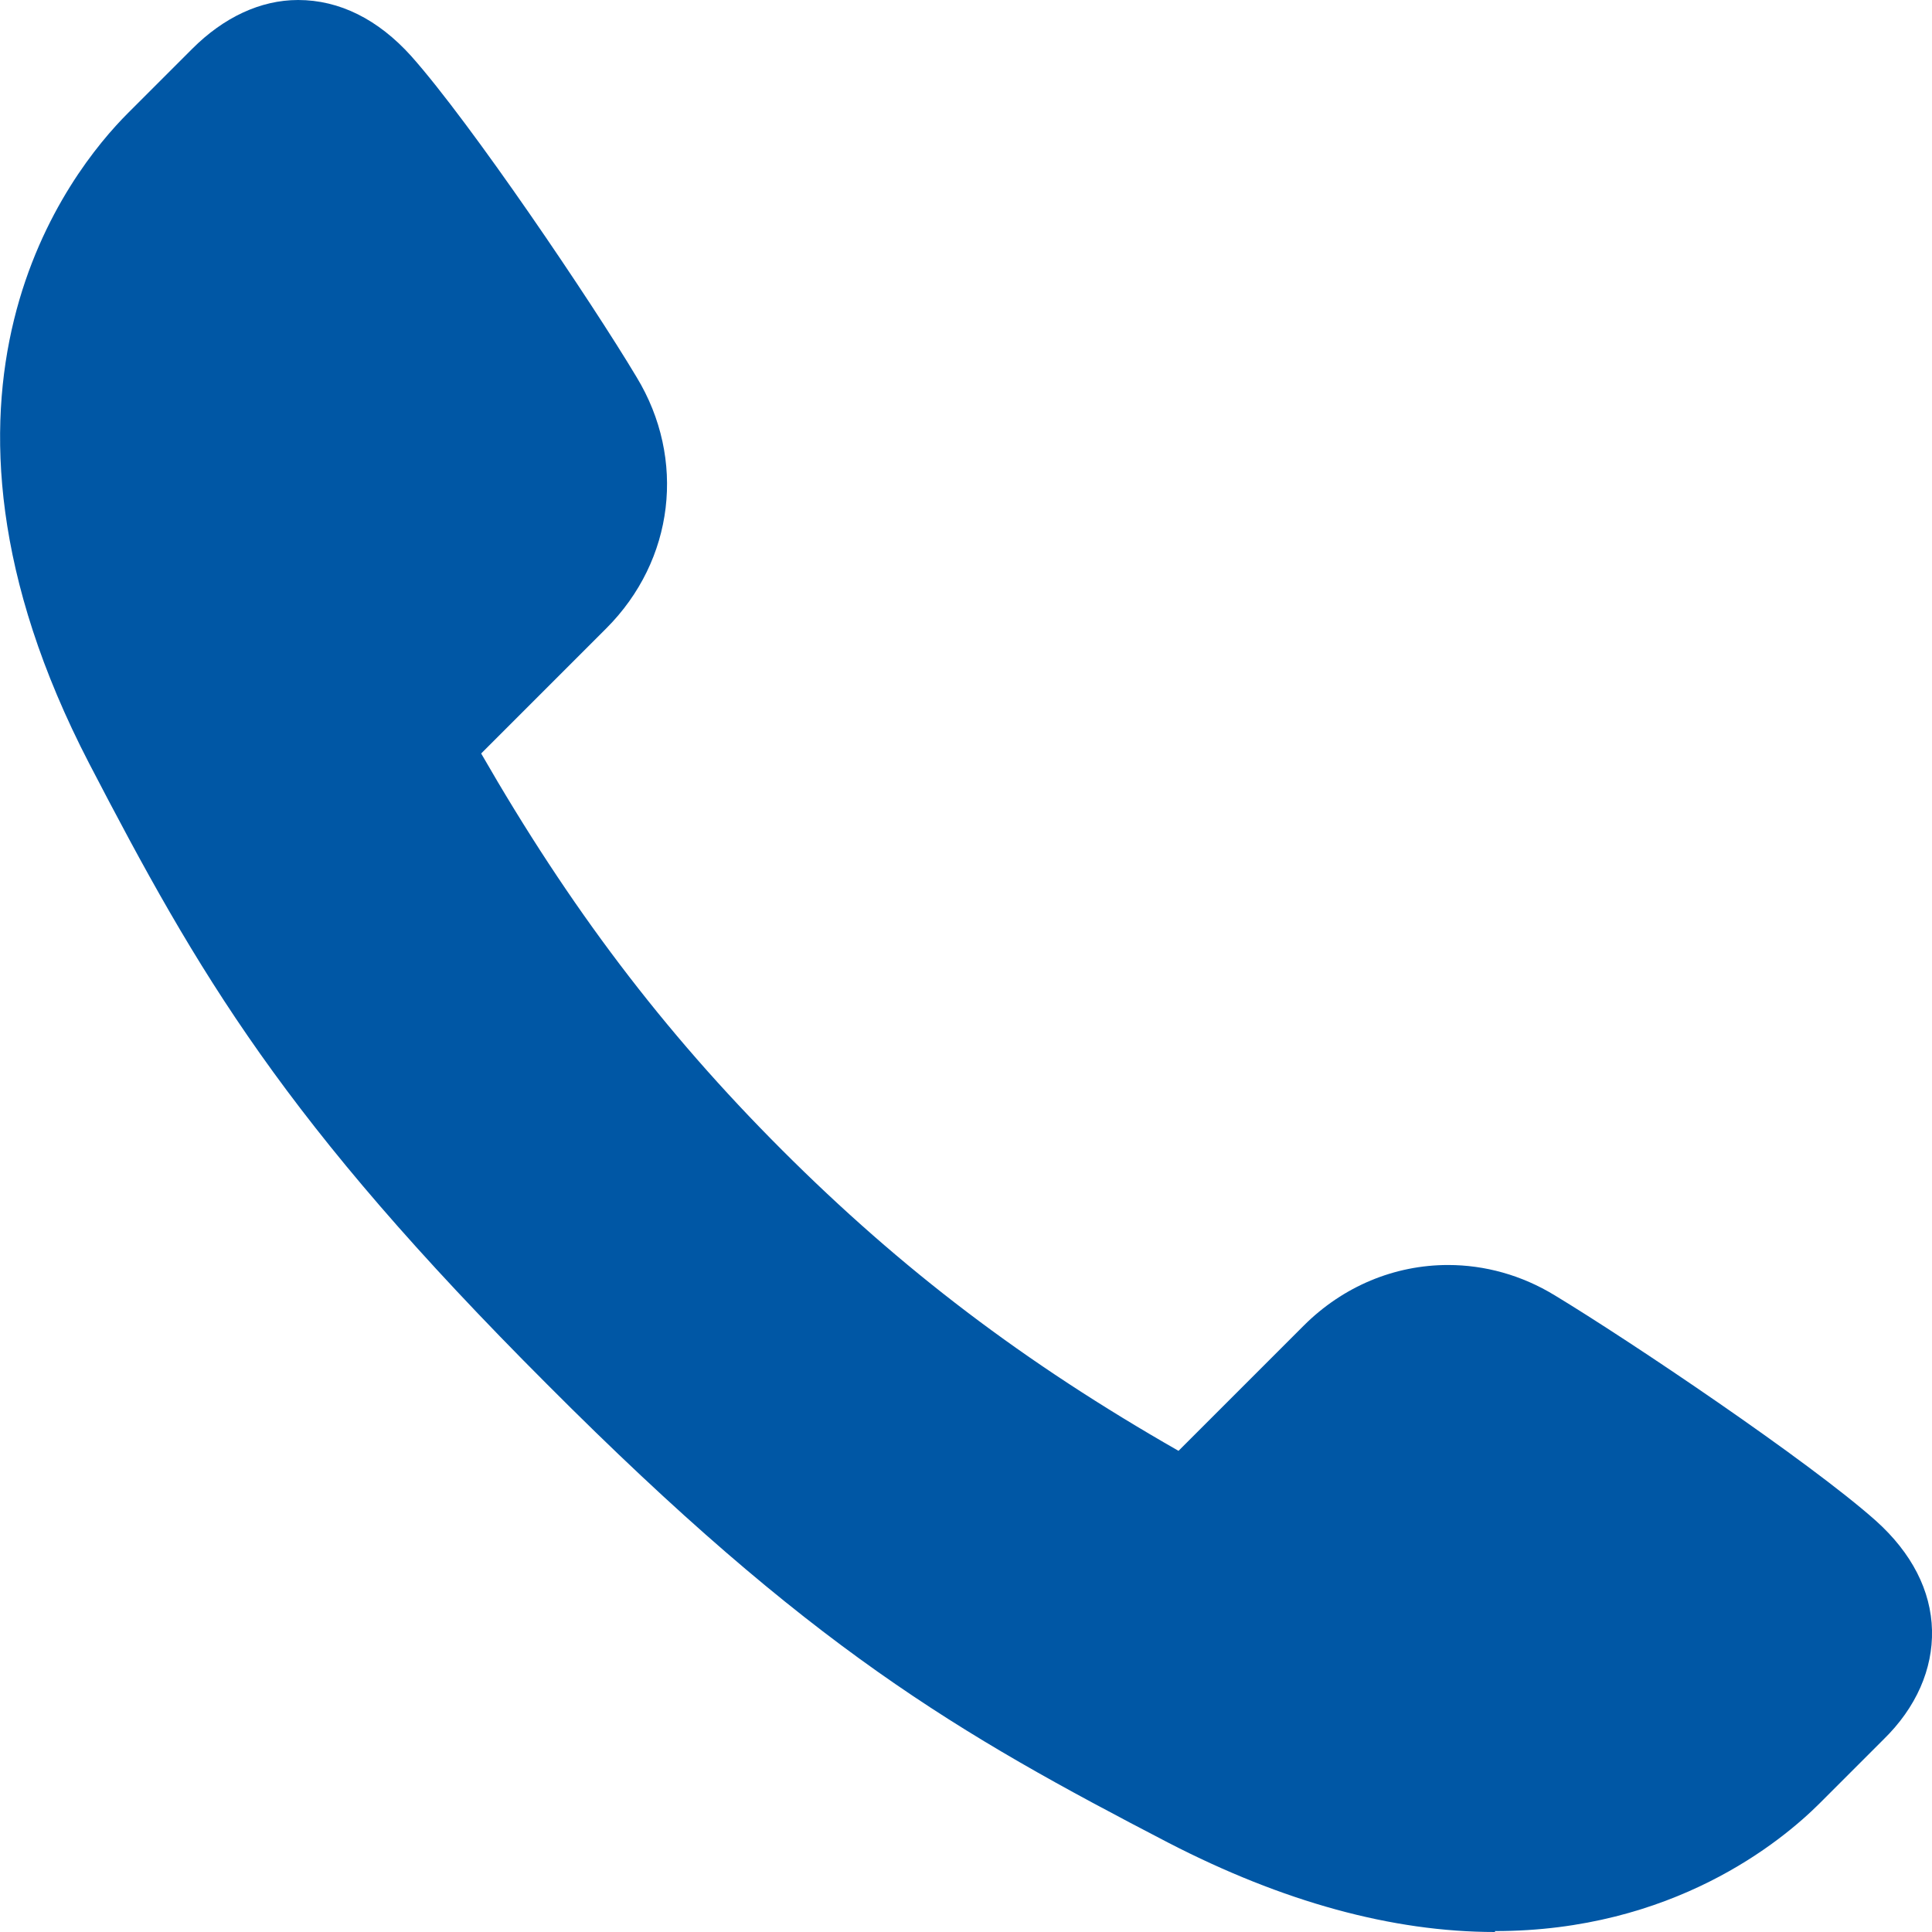 <?xml version="1.0" encoding="UTF-8"?>
<svg xmlns="http://www.w3.org/2000/svg" id="_レイヤー_2" data-name="レイヤー 2" viewBox="0 0 21 21">
  <defs>
    <style>
      .cls-1 {
        fill: #0057a5;
      }
    </style>
  </defs>
  <g id="_レイヤー_1-2" data-name="レイヤー 1">
    <path class="cls-1" d="M16.25,21c-1.12,0-2.31-.33-3.55-.97-2.29-1.19-3.89-2.11-6.75-4.98-2.87-2.87-3.79-4.46-4.98-6.75C-1.14,4.23,.76,1.86,1.39,1.23l.7-.7c.34-.34,.74-.53,1.15-.53,.45,0,.87,.21,1.23,.61,.65,.73,1.96,2.67,2.45,3.49,.54,.89,.41,1.99-.33,2.73l-1.36,1.36c.96,1.67,1.97,3.01,3.27,4.31,1.3,1.3,2.63,2.31,4.31,3.27l1.36-1.36c.43-.43,.99-.66,1.57-.66,.4,0,.8,.11,1.16,.33,.81,.49,2.76,1.8,3.49,2.45,.39,.35,.6,.76,.61,1.19,.01,.42-.17,.84-.53,1.19l-.69,.69c-.42,.42-1.6,1.39-3.53,1.39h0Z"></path>
  </g>
</svg>
